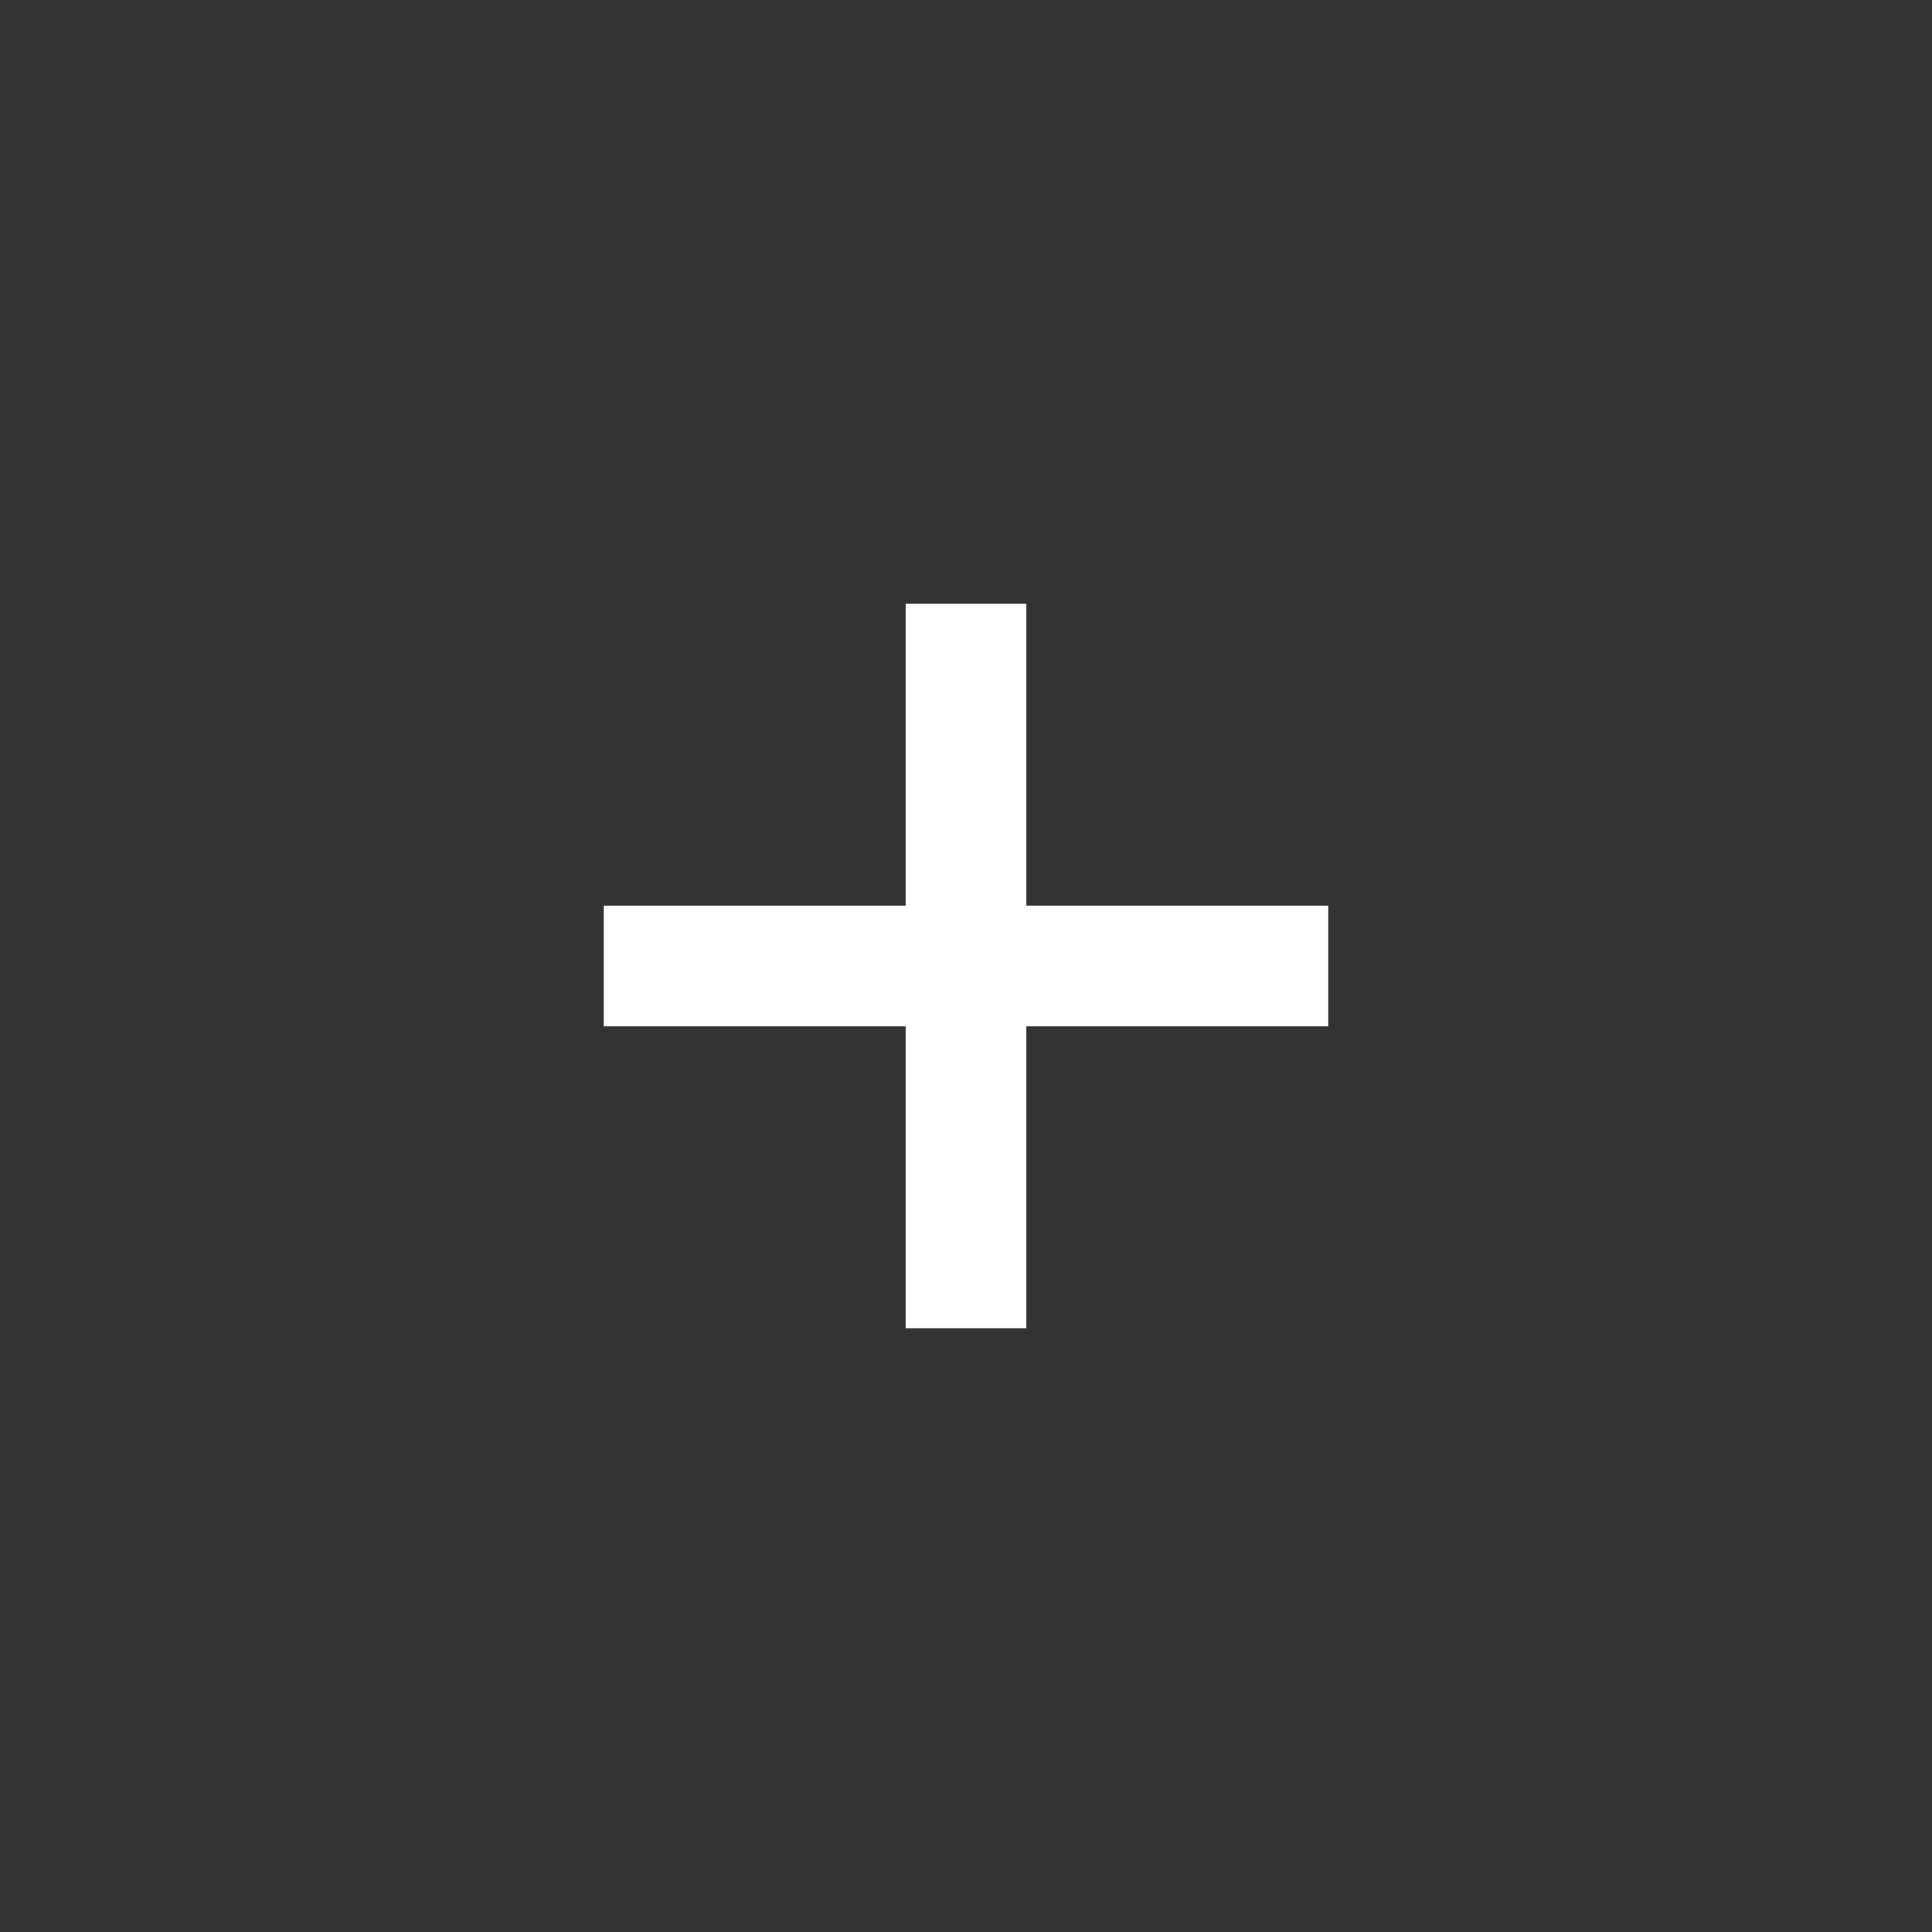 <svg width="32" height="32" viewBox="0 0 32 32" fill="none" xmlns="http://www.w3.org/2000/svg">
<rect x="0" y="0" width="32" height="32" fill="#333333" stroke="none"/>
<path fill-rule="evenodd" clip-rule="evenodd" d="M17 10H15V15H10V17H15V22H17V17H22V15H17V10Z" fill="white" style="fill:white;fill-opacity:1;"/>
</svg>
